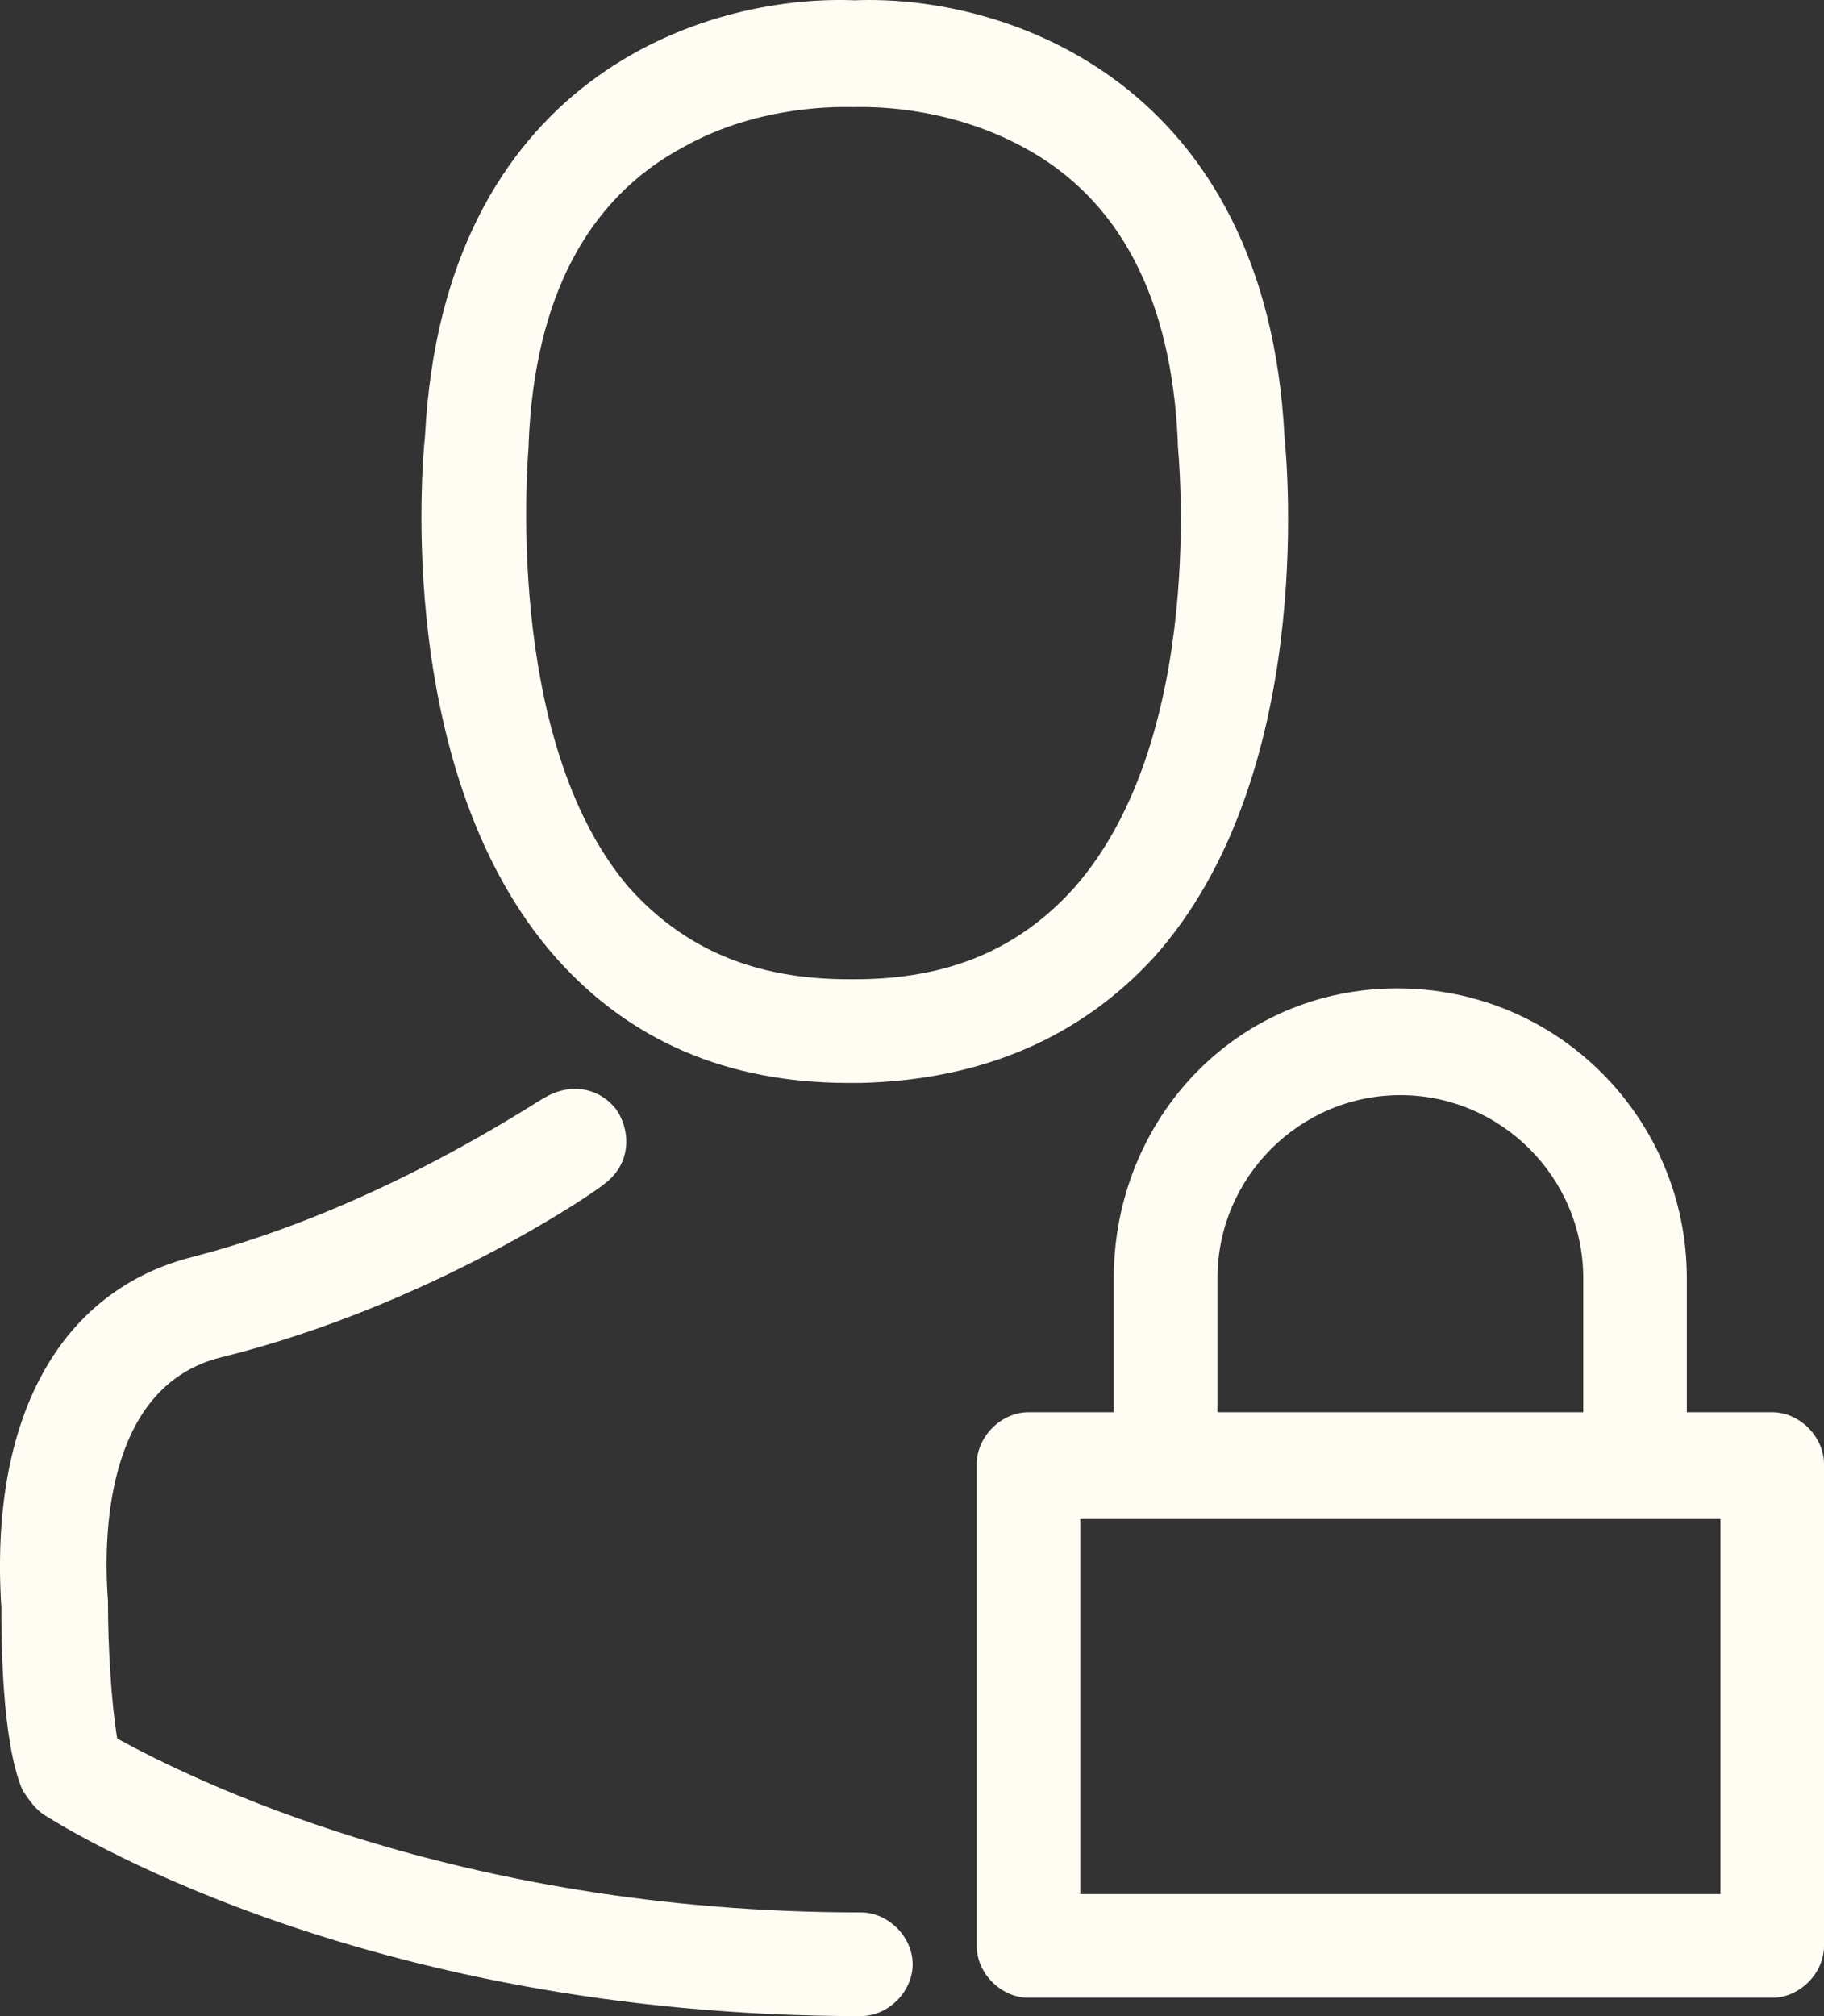 <?xml version="1.0" encoding="UTF-8"?> <svg xmlns="http://www.w3.org/2000/svg" width="19" height="21" viewBox="0 0 19 21" fill="none"><rect x="0" y="0" width="19" height="21" fill="#333333" stroke="none"/><path d="M8.84 11.28C8.872 11.28 8.872 11.28 8.904 11.28H8.936H8.967C10.237 11.248 11.253 10.803 12.015 9.977C13.698 8.103 13.412 4.863 13.38 4.546C13.19 0.861 10.491 -0.06 8.904 0.003C7.316 -0.06 4.618 0.829 4.427 4.546C4.396 4.831 4.11 8.072 5.792 9.977C6.554 10.835 7.57 11.28 8.84 11.28ZM5.507 4.641V4.609C5.57 3.116 6.11 2.068 7.126 1.528C7.92 1.083 8.777 1.115 8.872 1.115H8.904C8.999 1.115 9.825 1.083 10.65 1.528C11.666 2.068 12.206 3.116 12.269 4.609V4.641C12.269 4.673 12.587 7.659 11.19 9.247C10.618 9.882 9.888 10.2 8.904 10.2C8.904 10.2 8.904 10.2 8.872 10.2C8.872 10.2 8.872 10.2 8.84 10.2C7.856 10.2 7.126 9.882 6.554 9.247C5.221 7.69 5.507 4.673 5.507 4.641ZM0.014 16.743C-0.113 14.774 0.617 13.44 2.014 13.09C3.983 12.582 5.634 11.439 5.665 11.439C5.919 11.28 6.237 11.312 6.427 11.566C6.586 11.82 6.554 12.137 6.3 12.328C6.237 12.392 4.491 13.599 2.3 14.139C1.157 14.425 1.062 15.854 1.125 16.68V16.712C1.125 17.125 1.157 17.728 1.221 18.109C1.919 18.491 4.713 19.92 8.967 19.92C9.253 19.92 9.507 20.174 9.507 20.46C9.507 20.746 9.253 21 8.967 21C3.729 21 0.617 18.999 0.459 18.904C0.363 18.84 0.3 18.745 0.236 18.649C0.014 18.141 0.014 17.029 0.014 16.743ZM11.602 13.313V14.71H10.714C10.428 14.71 10.174 14.965 10.174 15.251V20.269C10.174 20.555 10.428 20.809 10.714 20.809H18.46C18.746 20.809 19 20.555 19 20.269V15.251C19 14.965 18.746 14.71 18.46 14.71H17.571V13.313C17.571 11.661 16.238 10.295 14.555 10.295C12.873 10.295 11.602 11.661 11.602 13.313ZM17.921 15.79V19.729H11.253V15.822H17.921V15.79ZM12.682 13.313C12.682 12.264 13.539 11.407 14.587 11.407C15.635 11.407 16.492 12.264 16.492 13.313V14.71H12.682V13.313Z" fill="#FFFCF3"></path></svg> 